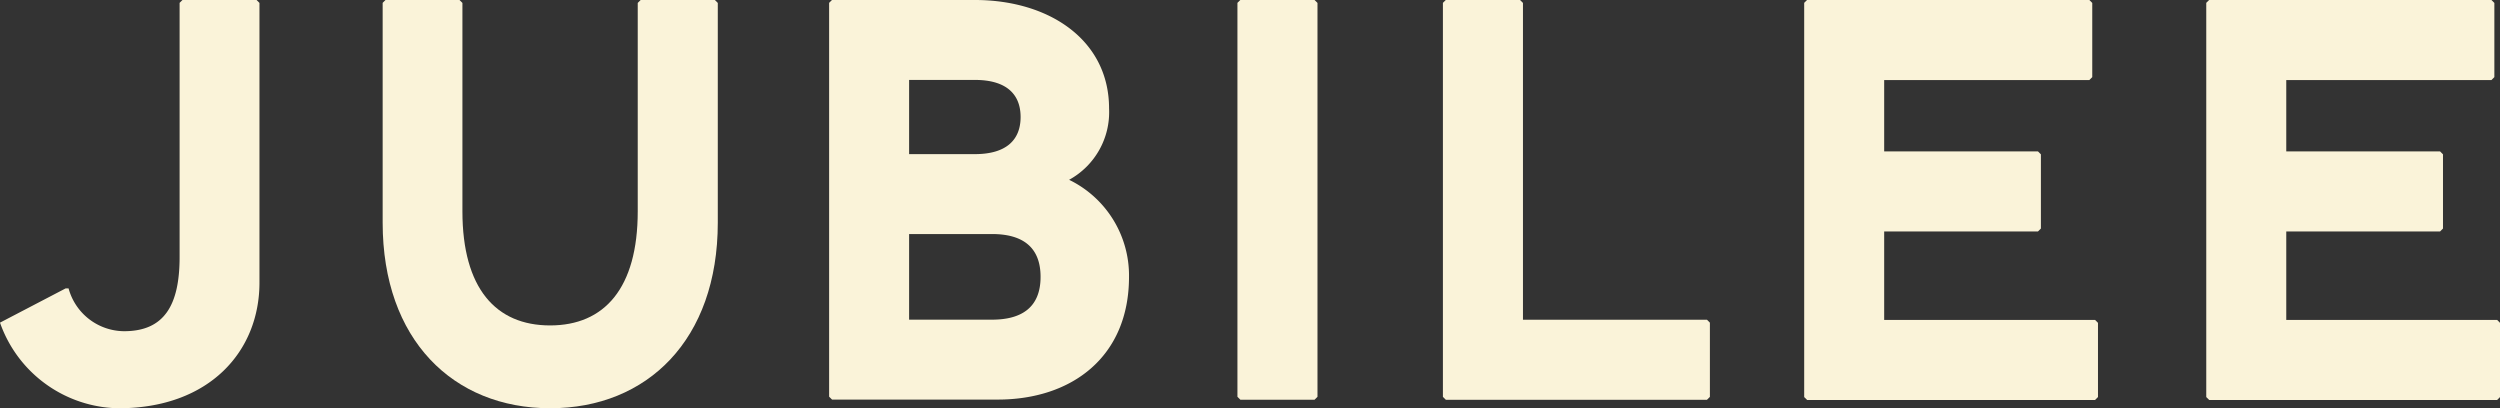 <svg xmlns="http://www.w3.org/2000/svg" width="171.112" height="27.935" viewBox="0 0 171.112 27.935"><rect x="0" y="0" width="171.112" height="27.935" fill="#333333" stroke="none"/><g transform="translate(-99.721 -99.738)"><g transform="translate(99.721 99.738)"><path d="M461.127,188.71l.2.2v19.144c0,4.689-3.408,8.6-9.659,8.6a8.75,8.75,0,0,1-8.1-5.861l4.493-2.344h.2a3.968,3.968,0,0,0,3.8,2.93c2.735,0,3.8-1.758,3.8-5.079V188.905l.2-.2Z" transform="translate(-443.568 -188.71)" fill="#faf3d9"/><path d="M558.986,188.71l.2.2v14.26c0,5.274,2.287,7.814,6,7.814s6-2.54,6-7.814v-14.26l.2-.2h5.079l.2.2v15.042c0,8.009-4.827,12.7-11.469,12.7s-11.469-4.688-11.469-12.7V188.905l.2-.2Z" transform="translate(-527.536 -188.71)" fill="#faf3d9"/><path d="M692.353,188.71c5.079,0,9.181,2.735,9.181,7.423a5.281,5.281,0,0,1-2.735,4.884,7.282,7.282,0,0,1,4.1,6.642c0,5.47-3.907,8.4-8.986,8.4H682.573l-.2-.2V188.905l.2-.2Zm-4.505,10.549h4.505c2.149,0,3.126-.977,3.126-2.54s-.977-2.539-3.126-2.539h-4.505Zm0,11.33h5.677c1.953,0,3.321-.781,3.321-2.93s-1.367-2.93-3.321-2.93h-5.677Z" transform="translate(-625.624 -188.71)" fill="#faf3d9"/><path d="M805.243,188.71l.2.2v26.958l-.2.2h-5.079l-.2-.2V188.905l.2-.2Z" transform="translate(-715.268 -188.71)" fill="#faf3d9"/><path d="M864.424,188.71l.2.2v21.684h12.594l.2.2v5.079l-.2.2H859.345l-.2-.2V188.905l.2-.2Z" transform="translate(-760.385 -188.71)" fill="#faf3d9"/><path d="M982.708,188.71l.2.2v5.079l-.2.2H968.666v4.884h10.527l.2.2v5.079l-.2.2H968.666v6.055H983.1l.2.2v5.079l-.2.2H963.391l-.2-.2V188.905l.2-.2Z" transform="translate(-839.704 -188.71)" fill="#faf3d9"/><path d="M1098.511,188.71l.2.2v5.079l-.2.2h-14.043v4.884h10.527l.2.2v5.079l-.2.2h-10.527v6.055H1098.9l.2.2v5.079l-.2.2h-19.708l-.2-.2V188.905l.2-.2Z" transform="translate(-927.985 -188.71)" fill="#faf3d9"/></g></g></svg>